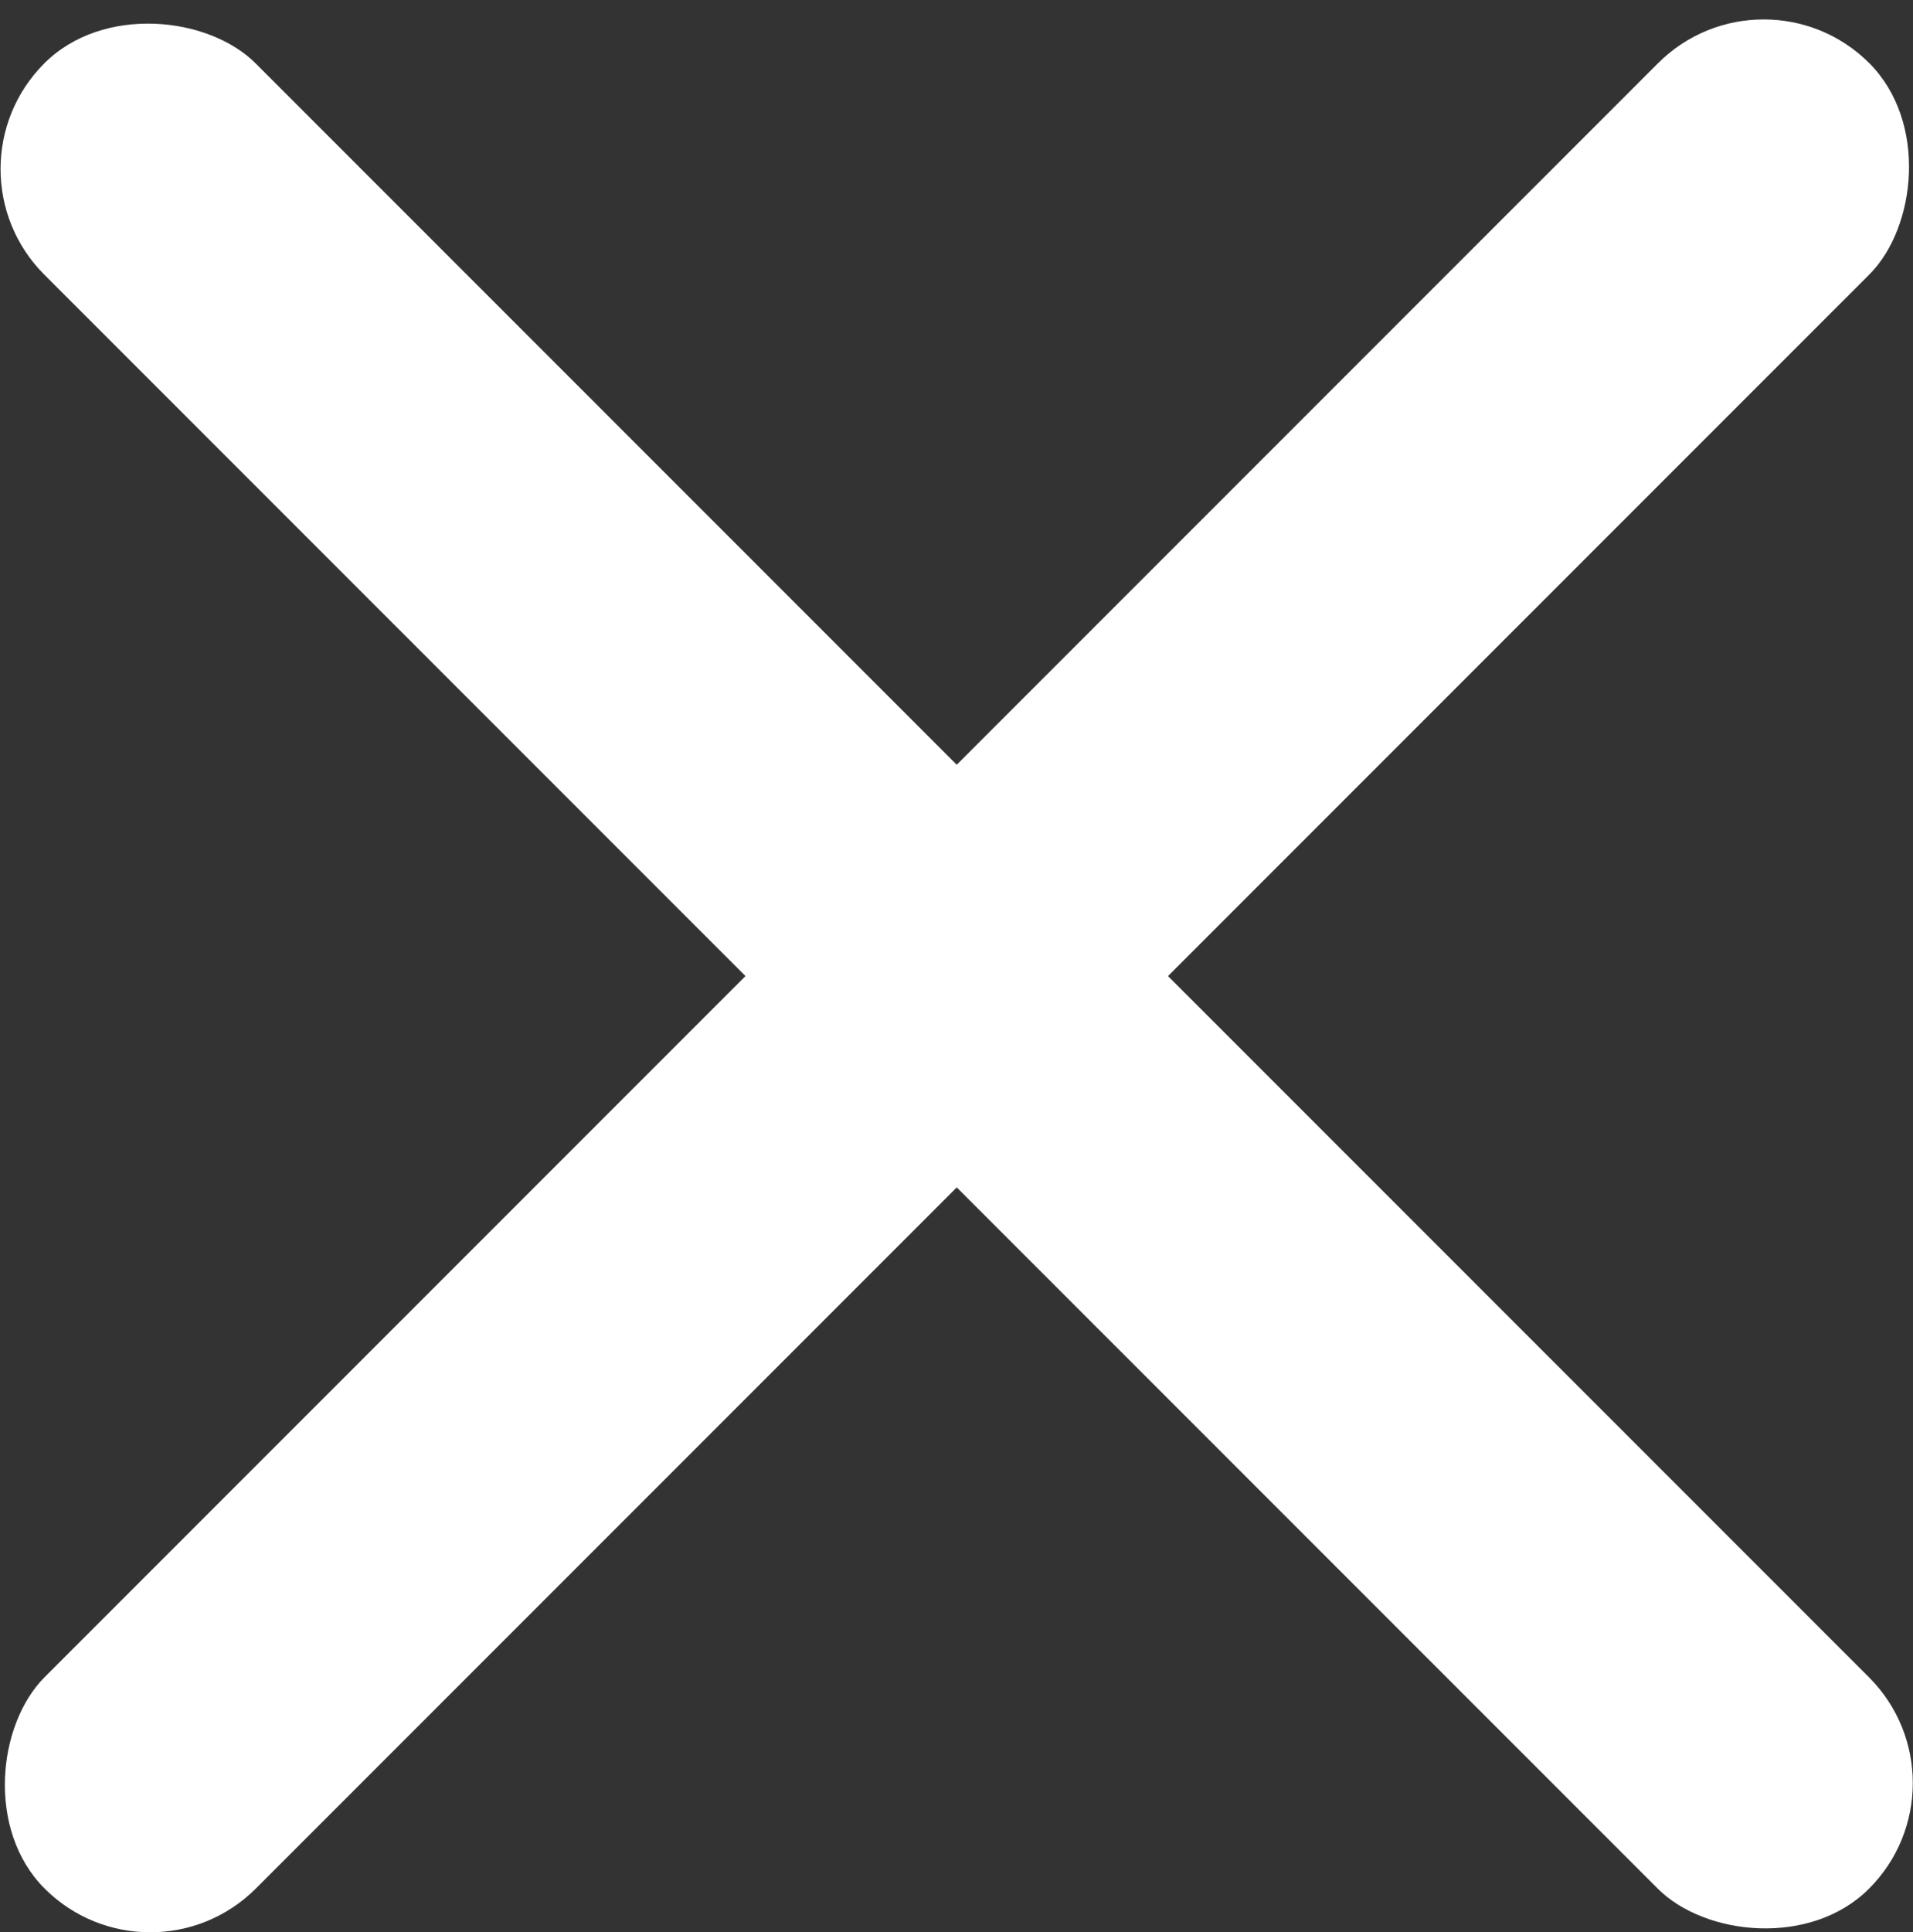 <?xml version="1.0" encoding="UTF-8"?>
<svg id="Capa_1" xmlns="http://www.w3.org/2000/svg" viewBox="0 0 74.02 74.74">
  <rect x="0" y="0" width="74.02" height="74.74" fill="#333333" stroke="none"/>
  <defs>
    <style>
      .cls-1 {
        fill: #fff;
      }
    </style>
  </defs>
  <rect class="cls-1" x="31.24" y="-12.18" width="11.56" height="99.85" rx="5.78" ry="5.78" transform="translate(-15.85 37.24) rotate(-45)"/>
  <rect class="cls-1" x="31.24" y="-12.18" width="11.56" height="99.85" rx="5.78" ry="5.78" transform="translate(37.54 -15.12) rotate(45)"/>
</svg>